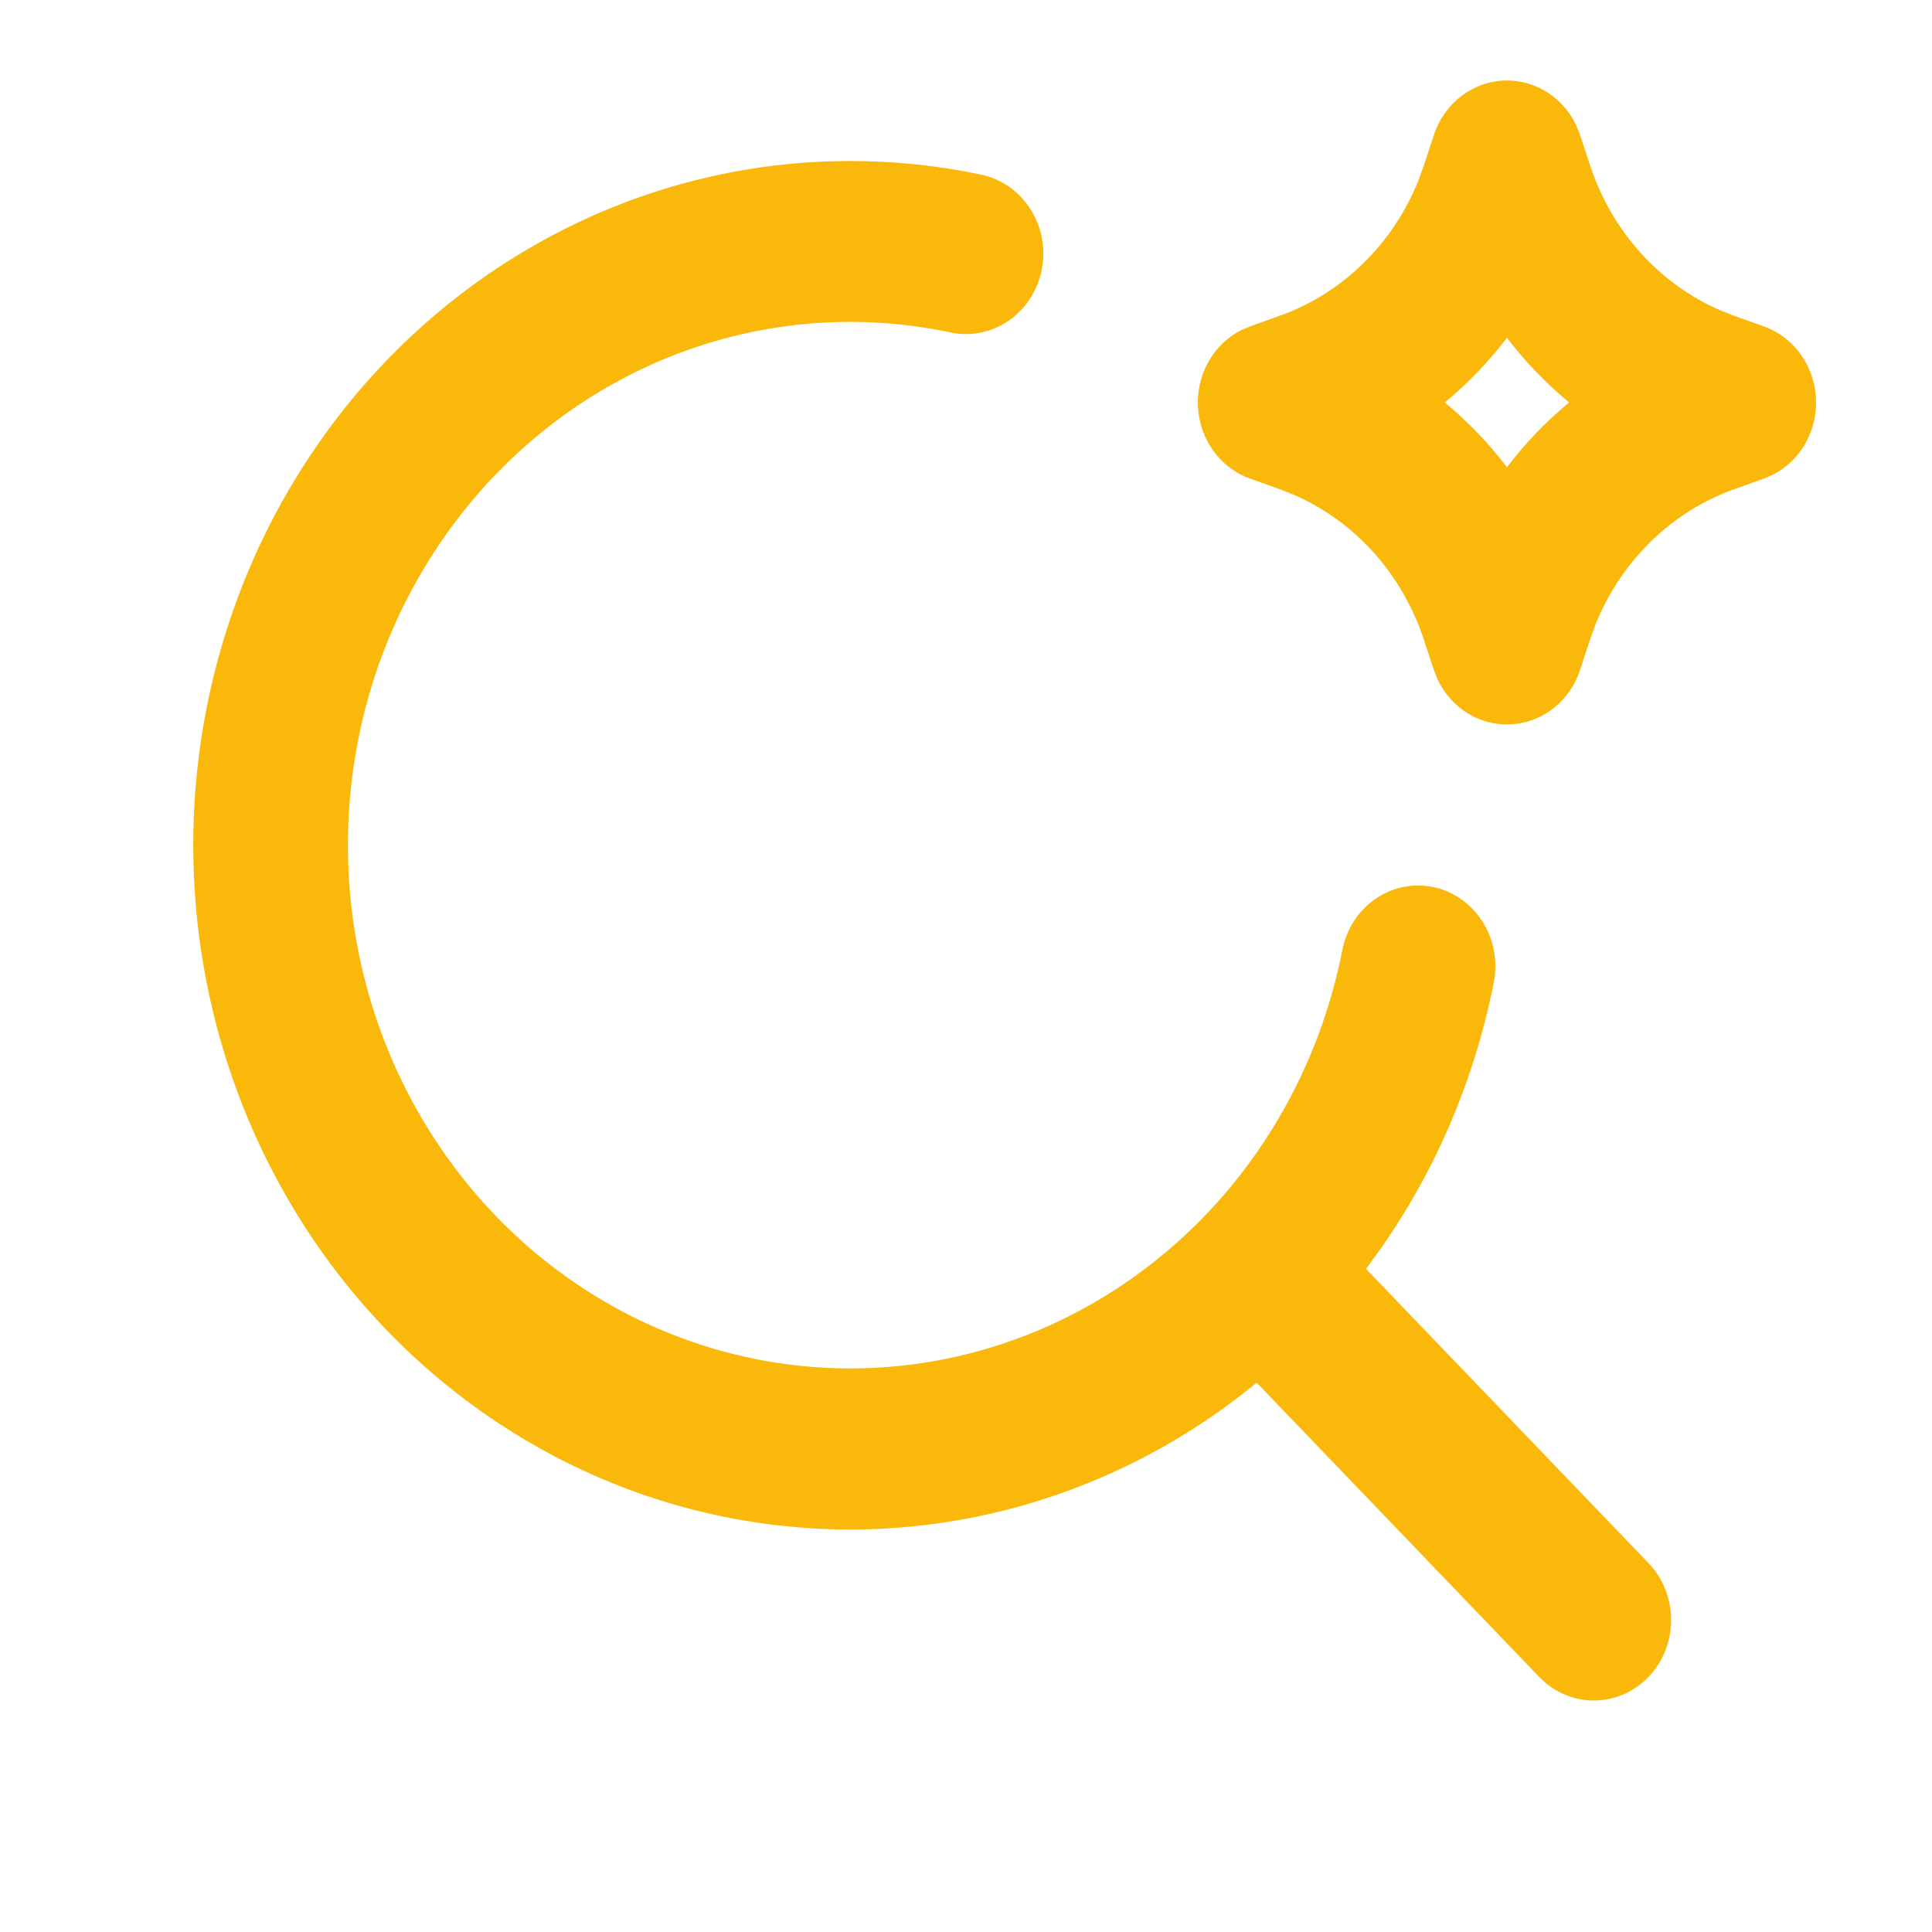 <?xml version="1.0" encoding="UTF-8"?> <svg xmlns="http://www.w3.org/2000/svg" width="24" height="24" viewBox="0 0 24 24" fill="none"><path fill-rule="evenodd" clip-rule="evenodd" d="M10.56 2C11.117 2 11.664 2.058 12.191 2.17C12.441 2.223 12.66 2.377 12.8 2.598C12.941 2.819 12.992 3.089 12.941 3.349C12.89 3.609 12.742 3.837 12.53 3.984C12.318 4.13 12.059 4.183 11.809 4.13C10.6 3.873 9.345 3.995 8.202 4.481C7.06 4.967 6.081 5.795 5.391 6.861C4.7 7.926 4.328 9.181 4.322 10.466C4.316 11.751 4.675 13.01 5.356 14.082C6.036 15.155 7.006 15.993 8.144 16.491C9.282 16.989 10.535 17.125 11.747 16.881C12.959 16.636 14.073 16.023 14.951 15.119C15.828 14.215 16.428 13.06 16.675 11.801C16.7 11.672 16.75 11.55 16.82 11.441C16.89 11.332 16.981 11.239 17.086 11.166C17.191 11.094 17.309 11.043 17.432 11.018C17.556 10.993 17.683 10.994 17.807 11.02C17.931 11.046 18.048 11.097 18.152 11.171C18.257 11.244 18.347 11.338 18.416 11.448C18.486 11.557 18.534 11.68 18.558 11.809C18.582 11.938 18.582 12.07 18.557 12.199C18.323 13.392 17.846 14.518 17.158 15.502L16.969 15.762L20.475 19.414C20.649 19.593 20.75 19.836 20.759 20.09C20.767 20.346 20.681 20.594 20.52 20.786C20.358 20.977 20.132 21.097 19.888 21.12C19.644 21.144 19.401 21.069 19.208 20.912L19.117 20.828L15.611 17.176C14.59 18.015 13.39 18.587 12.112 18.845C10.835 19.103 9.517 19.038 8.268 18.658C7.019 18.277 5.876 17.59 4.934 16.656C3.991 15.721 3.277 14.565 2.851 13.285C2.425 12.004 2.299 10.636 2.483 9.294C2.668 7.952 3.158 6.676 3.912 5.572C4.667 4.467 5.664 3.567 6.82 2.946C7.977 2.324 9.259 2 10.56 2ZM18.72 1C18.9 1 19.076 1.052 19.228 1.151C19.38 1.25 19.503 1.392 19.582 1.56L19.628 1.677L19.753 2.055C19.885 2.457 20.097 2.826 20.376 3.136C20.654 3.446 20.993 3.691 21.37 3.855L21.547 3.925L21.91 4.054C22.09 4.118 22.247 4.236 22.363 4.393C22.478 4.55 22.546 4.739 22.558 4.937C22.57 5.134 22.526 5.331 22.431 5.502C22.335 5.673 22.194 5.811 22.023 5.898L21.91 5.946L21.547 6.076C21.161 6.213 20.807 6.434 20.509 6.725C20.212 7.015 19.976 7.368 19.819 7.76L19.752 7.945L19.628 8.323C19.567 8.51 19.453 8.674 19.303 8.794C19.152 8.914 18.97 8.985 18.781 8.998C18.591 9.01 18.402 8.964 18.238 8.865C18.074 8.765 17.942 8.618 17.858 8.44L17.812 8.323L17.687 7.945C17.555 7.543 17.343 7.174 17.064 6.864C16.786 6.554 16.447 6.309 16.07 6.145L15.893 6.075L15.53 5.946C15.35 5.882 15.193 5.764 15.077 5.607C14.962 5.45 14.894 5.261 14.882 5.063C14.87 4.866 14.914 4.669 15.009 4.498C15.104 4.327 15.246 4.189 15.417 4.102L15.53 4.054L15.893 3.924C16.279 3.787 16.633 3.566 16.931 3.275C17.228 2.985 17.464 2.632 17.621 2.24L17.688 2.055L17.812 1.677C17.877 1.48 17.999 1.308 18.162 1.187C18.325 1.065 18.52 1 18.72 1ZM18.72 4.196C18.493 4.494 18.234 4.763 17.948 5C18.235 5.237 18.492 5.505 18.72 5.804C18.947 5.505 19.204 5.237 19.492 5C19.206 4.763 18.947 4.494 18.72 4.196Z" fill="#F9B80A"></path></svg> 